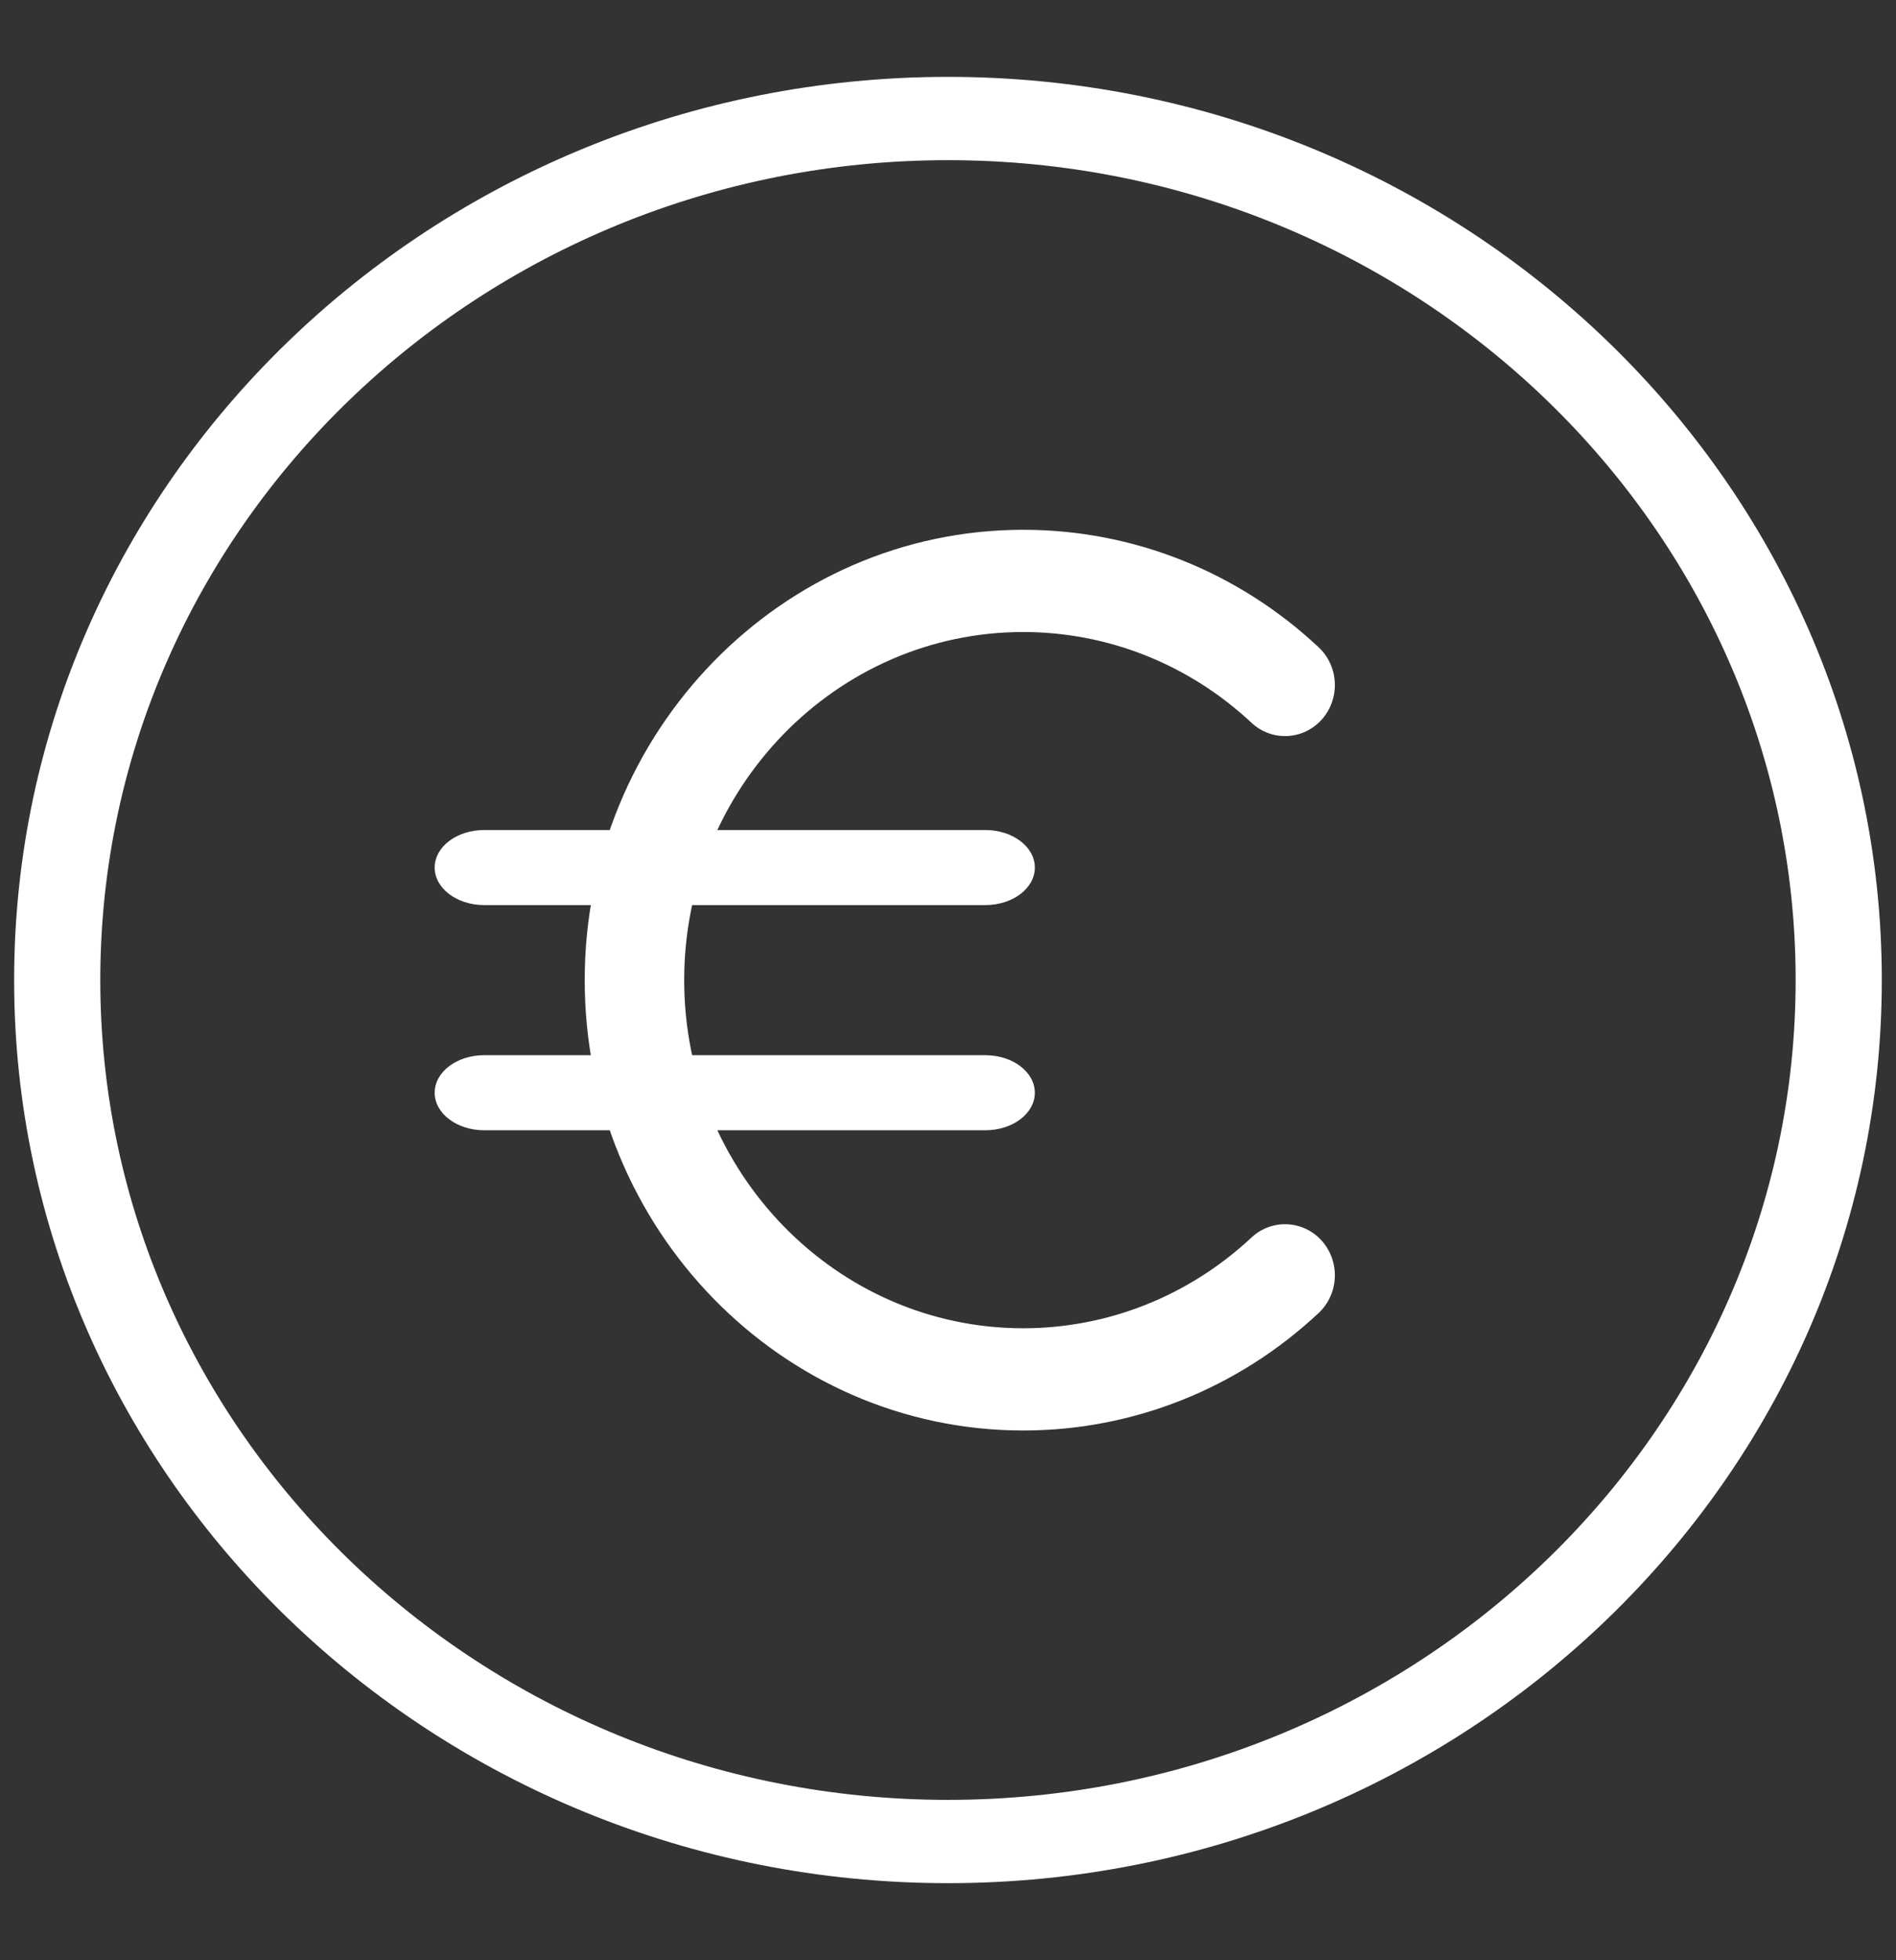 <?xml version="1.0" encoding="UTF-8" standalone="no"?>
<svg
   width="30"
   height="31"
   viewBox="0 0 30 31"
   version="1.1"
   id="svg26"
   sodipodi:docname="salary.svg"
   inkscape:version="1.2.1 (9c6d41e410, 2022-07-14)"
   xmlns:inkscape="http://www.inkscape.org/namespaces/inkscape"
   xmlns:sodipodi="http://sodipodi.sourceforge.net/DTD/sodipodi-0.dtd"
   xmlns:xlink="http://www.w3.org/1999/xlink"
   xmlns="http://www.w3.org/2000/svg"
   xmlns:svg="http://www.w3.org/2000/svg">
  <rect x="0" y="0" width="30" height="31" fill="#333333" stroke="none"/>
  <sodipodi:namedview
     id="namedview28"
     pagecolor="#ffffff"
     bordercolor="#000000"
     borderopacity="0.25"
     inkscape:showpageshadow="2"
     inkscape:pageopacity="0.0"
     inkscape:pagecheckerboard="0"
     inkscape:deskcolor="#d1d1d1"
     showgrid="false"
     inkscape:zoom="13.370968"
     inkscape:cx="1.9445115"
     inkscape:cy="14.733414"
     inkscape:window-width="1920"
     inkscape:window-height="1009"
     inkscape:window-x="-8"
     inkscape:window-y="-8"
     inkscape:window-maximized="1"
     inkscape:current-layer="g24" />
  <defs
     id="defs8">
    <path
       id="path-1"
       fill-rule="evenodd"
       d="M-15-10.081h29.567v28.581H-15v-28.581z" />
    <mask
       id="mask-2"
       maskContentUnits="userSpaceOnUse"
       maskUnits="userSpaceOnUse">
      <rect
         width="30"
         height="31"
         x="0"
         y="0"
         fill="black"
         id="rect3" />
      <use
         fill="white"
         xlink:href="#path-1"
         id="use5" />
    </mask>
  </defs>
  <g
     id="g24"
     transform="translate(25.054,19.969)">
    <g
       id="g287"
       transform="matrix(1.187,0,0,1.187,0.874,-2.236)">
      <path
         fill="#000000"
         fill-rule="evenodd"
         d="m -8.203,4.119 c -3.223,0 -5.846,-2.691 -5.846,-6 0,-3.308 2.623,-6 5.846,-6 1.46,0 2.858,0.555 3.937,1.565 0.271,0.253 0.29,0.685 0.043,0.962 -0.248,0.277 -0.667,0.297 -0.938,0.044 -0.833,-0.779 -1.915,-1.209 -3.043,-1.209 -2.492,0 -4.519,2.081 -4.519,4.638 0,2.557 2.027,4.638 4.519,4.638 1.128,0 2.209,-0.43 3.043,-1.209 0.272,-0.253 0.691,-0.232 0.938,0.044 0.247,0.278 0.228,0.709 -0.043,0.962 -1.079,1.009 -2.477,1.565 -3.937,1.565"
         id="path18"
         style="fill:#ffffff" />
      <path
         fill="#000000"
         fill-rule="evenodd"
         d="m -15,4.21 c 0,7.879 6.632,14.29 14.784,14.29 8.152,0 14.784,-6.41 14.784,-14.29 0,-7.88 -6.632,-14.291 -14.784,-14.291 -8.152,0 -14.784,6.411 -14.784,14.291 z m 1.364,0 c 0,-7.154 6.02,-12.973 13.42,-12.973 7.4,0 13.42,5.819 13.42,12.973 0,7.152 -6.02,12.972 -13.42,12.972 -7.4,0 -13.42,-5.819 -13.42,-12.972 z"
         id="path12"
         inkscape:label="path12"
         style="fill:#ffffff"
         transform="matrix(0.842,0,0,0.842,-9.025,-5.427)" />
      <path
         fill="#000000"
         fill-rule="evenodd"
         d="m -8.708,-2.881 h -6.682 c -0.364,0 -0.659,-0.224 -0.659,-0.5 0,-0.277 0.295,-0.5 0.659,-0.5 h 6.682 c 0.364,0 0.659,0.224 0.659,0.5 0,0.277 -0.295,0.5 -0.659,0.5"
         id="path20"
         style="fill:#ffffff" />
      <path
         fill="#000000"
         fill-rule="evenodd"
         d="m -8.708,0.119 h -6.682 c -0.364,0 -0.659,-0.224 -0.659,-0.5 0,-0.277 0.295,-0.5 0.659,-0.5 h 6.682 c 0.364,0 0.659,0.224 0.659,0.5 0,0.277 -0.295,0.5 -0.659,0.5"
         id="path22"
         style="fill:#ffffff" />
    </g>
  </g>
</svg>
